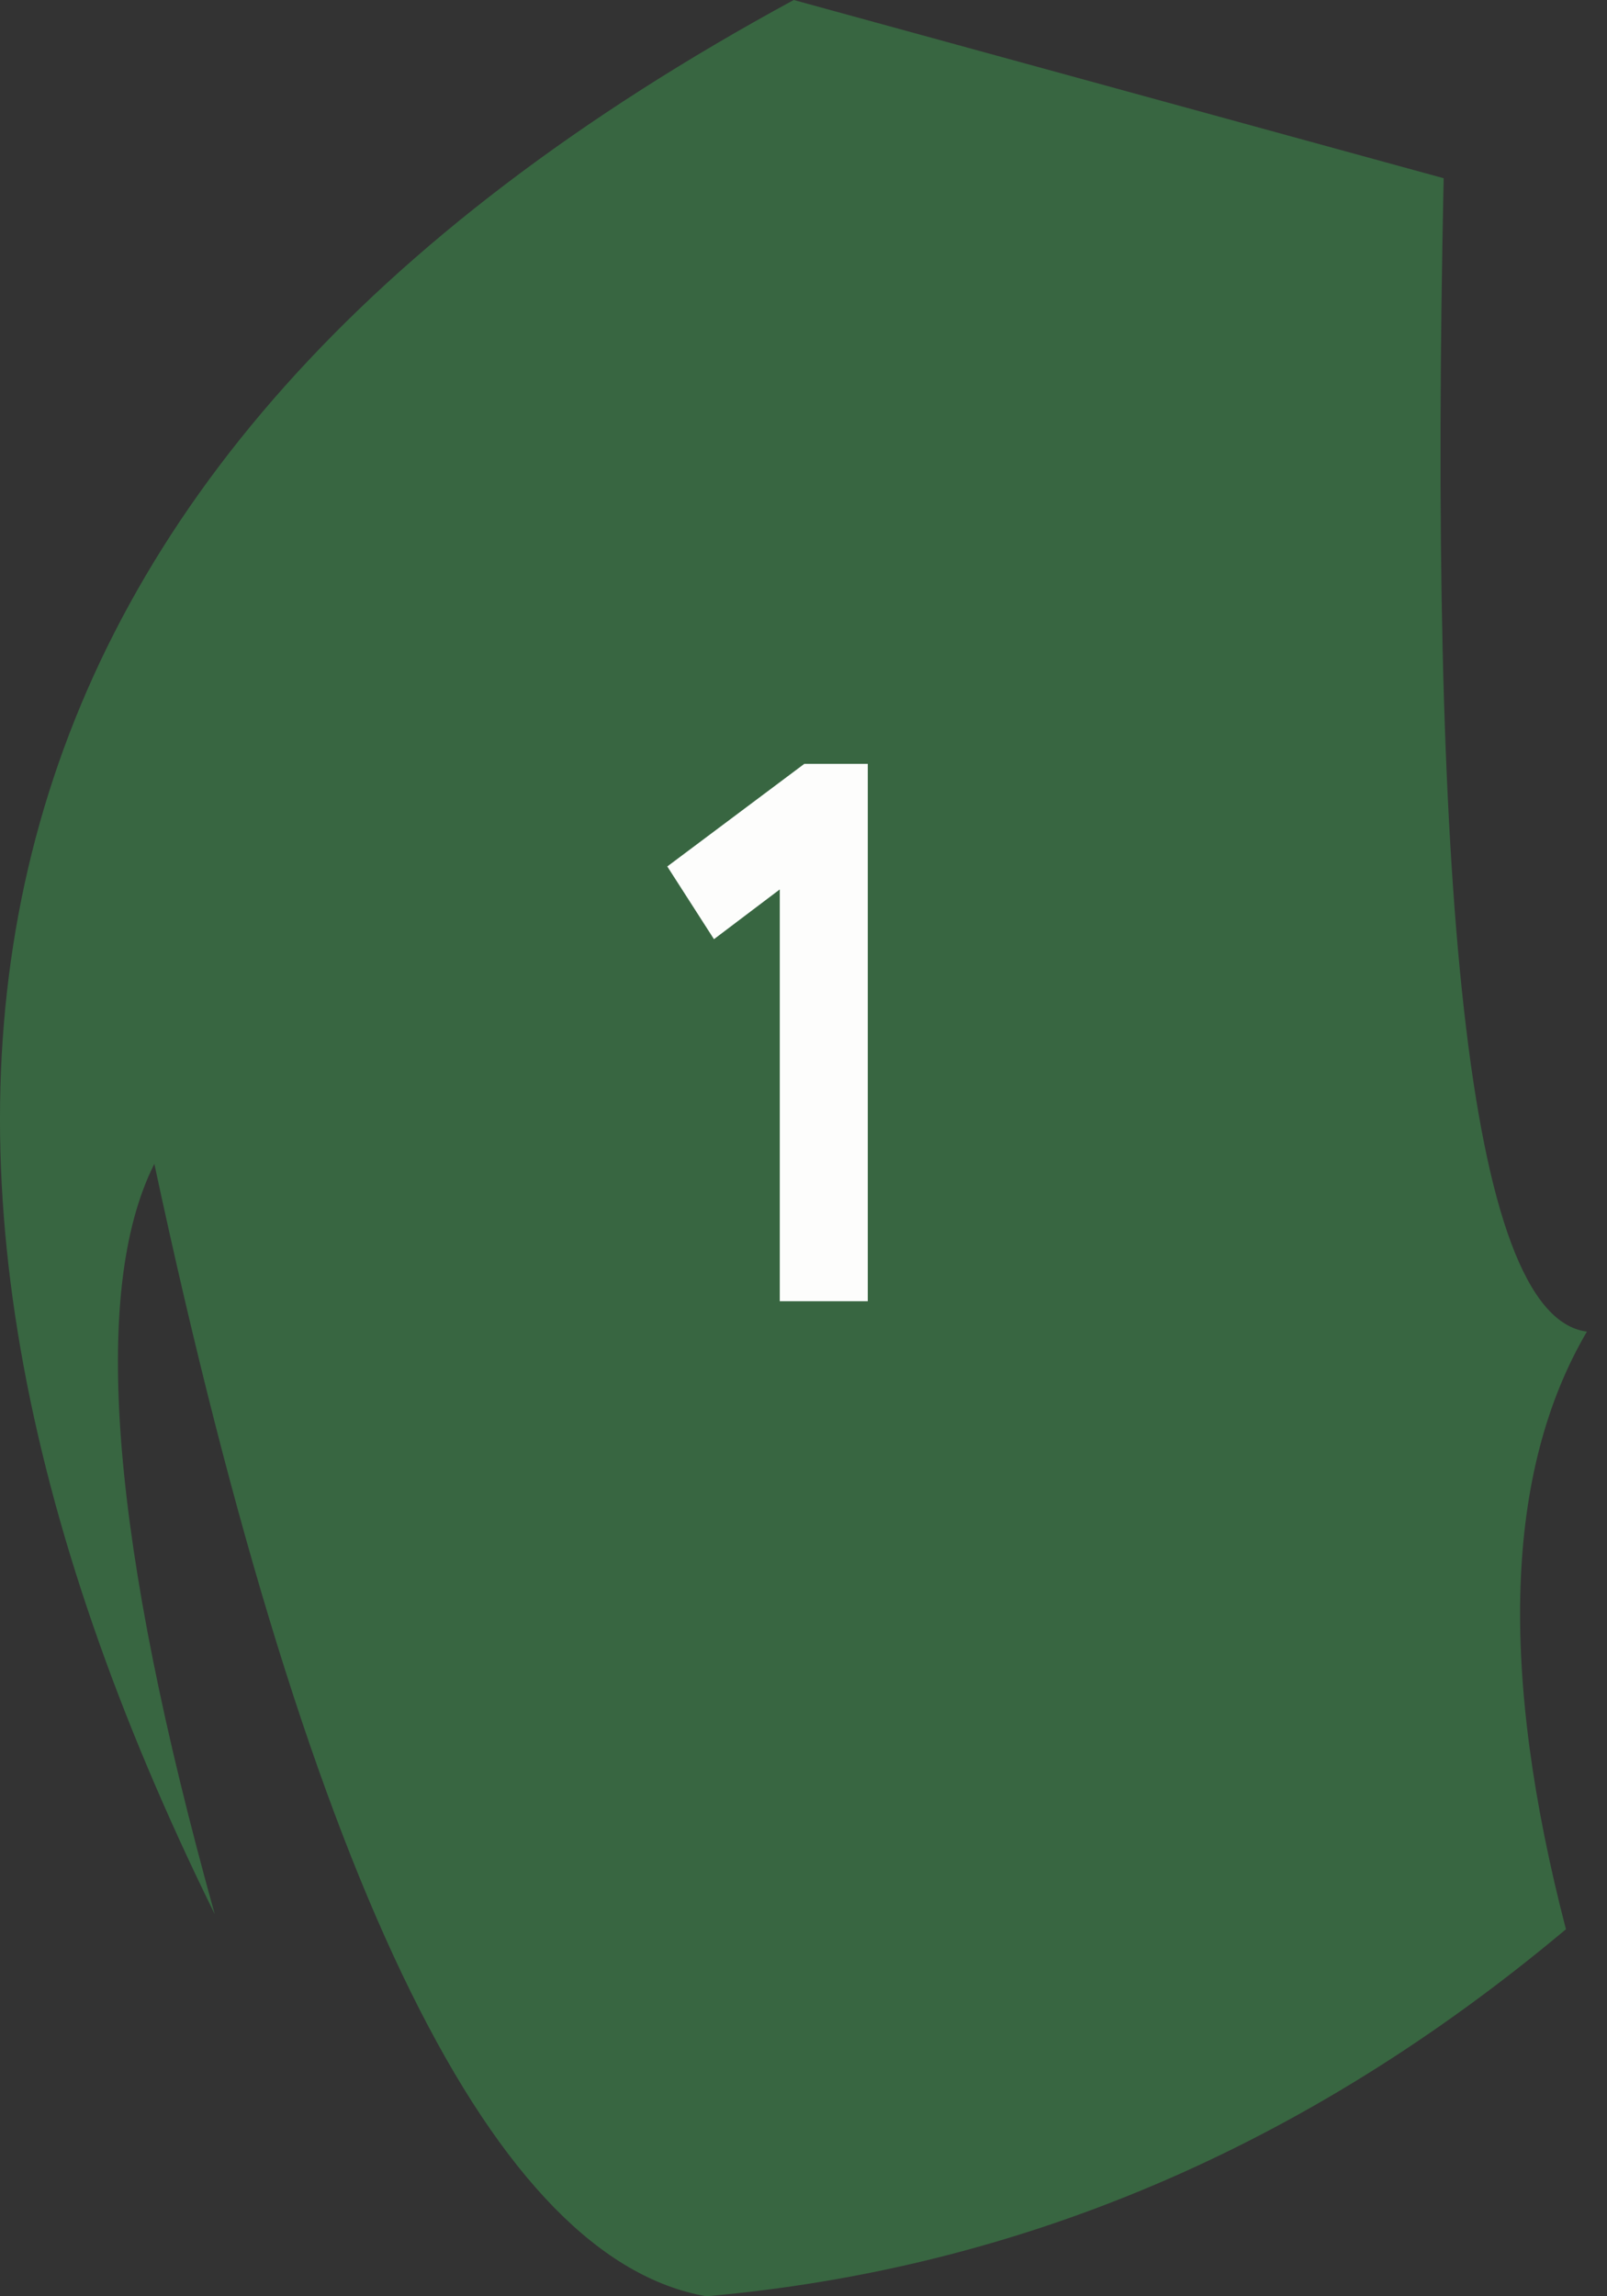 <?xml version="1.0" encoding="UTF-8"?> <svg xmlns="http://www.w3.org/2000/svg" width="42" height="60" viewBox="0 0 42 60" fill="none"><rect x="0" y="0" width="42" height="60" fill="#333333" stroke="none"/> <path d="M5.612 50.015C2.931 40.399 2.341 33.773 4.034 30.411C8.149 49.634 12.991 59.045 18.46 60C26.622 59.283 34.118 56.12 40.927 50.41C39.186 43.709 39.319 38.468 41.475 34.794C38.289 34.389 37.343 22.829 37.731 4.657L20.745 0C-1.813 12.235 -4.494 29.508 5.612 50.015Z" fill="#386641"></path> <path d="M18.66 24.54L17.44 22.64L21.02 19.96H22.68V34H20.38V23.24L18.66 24.54Z" fill="#FDFDFC"></path> </svg> 